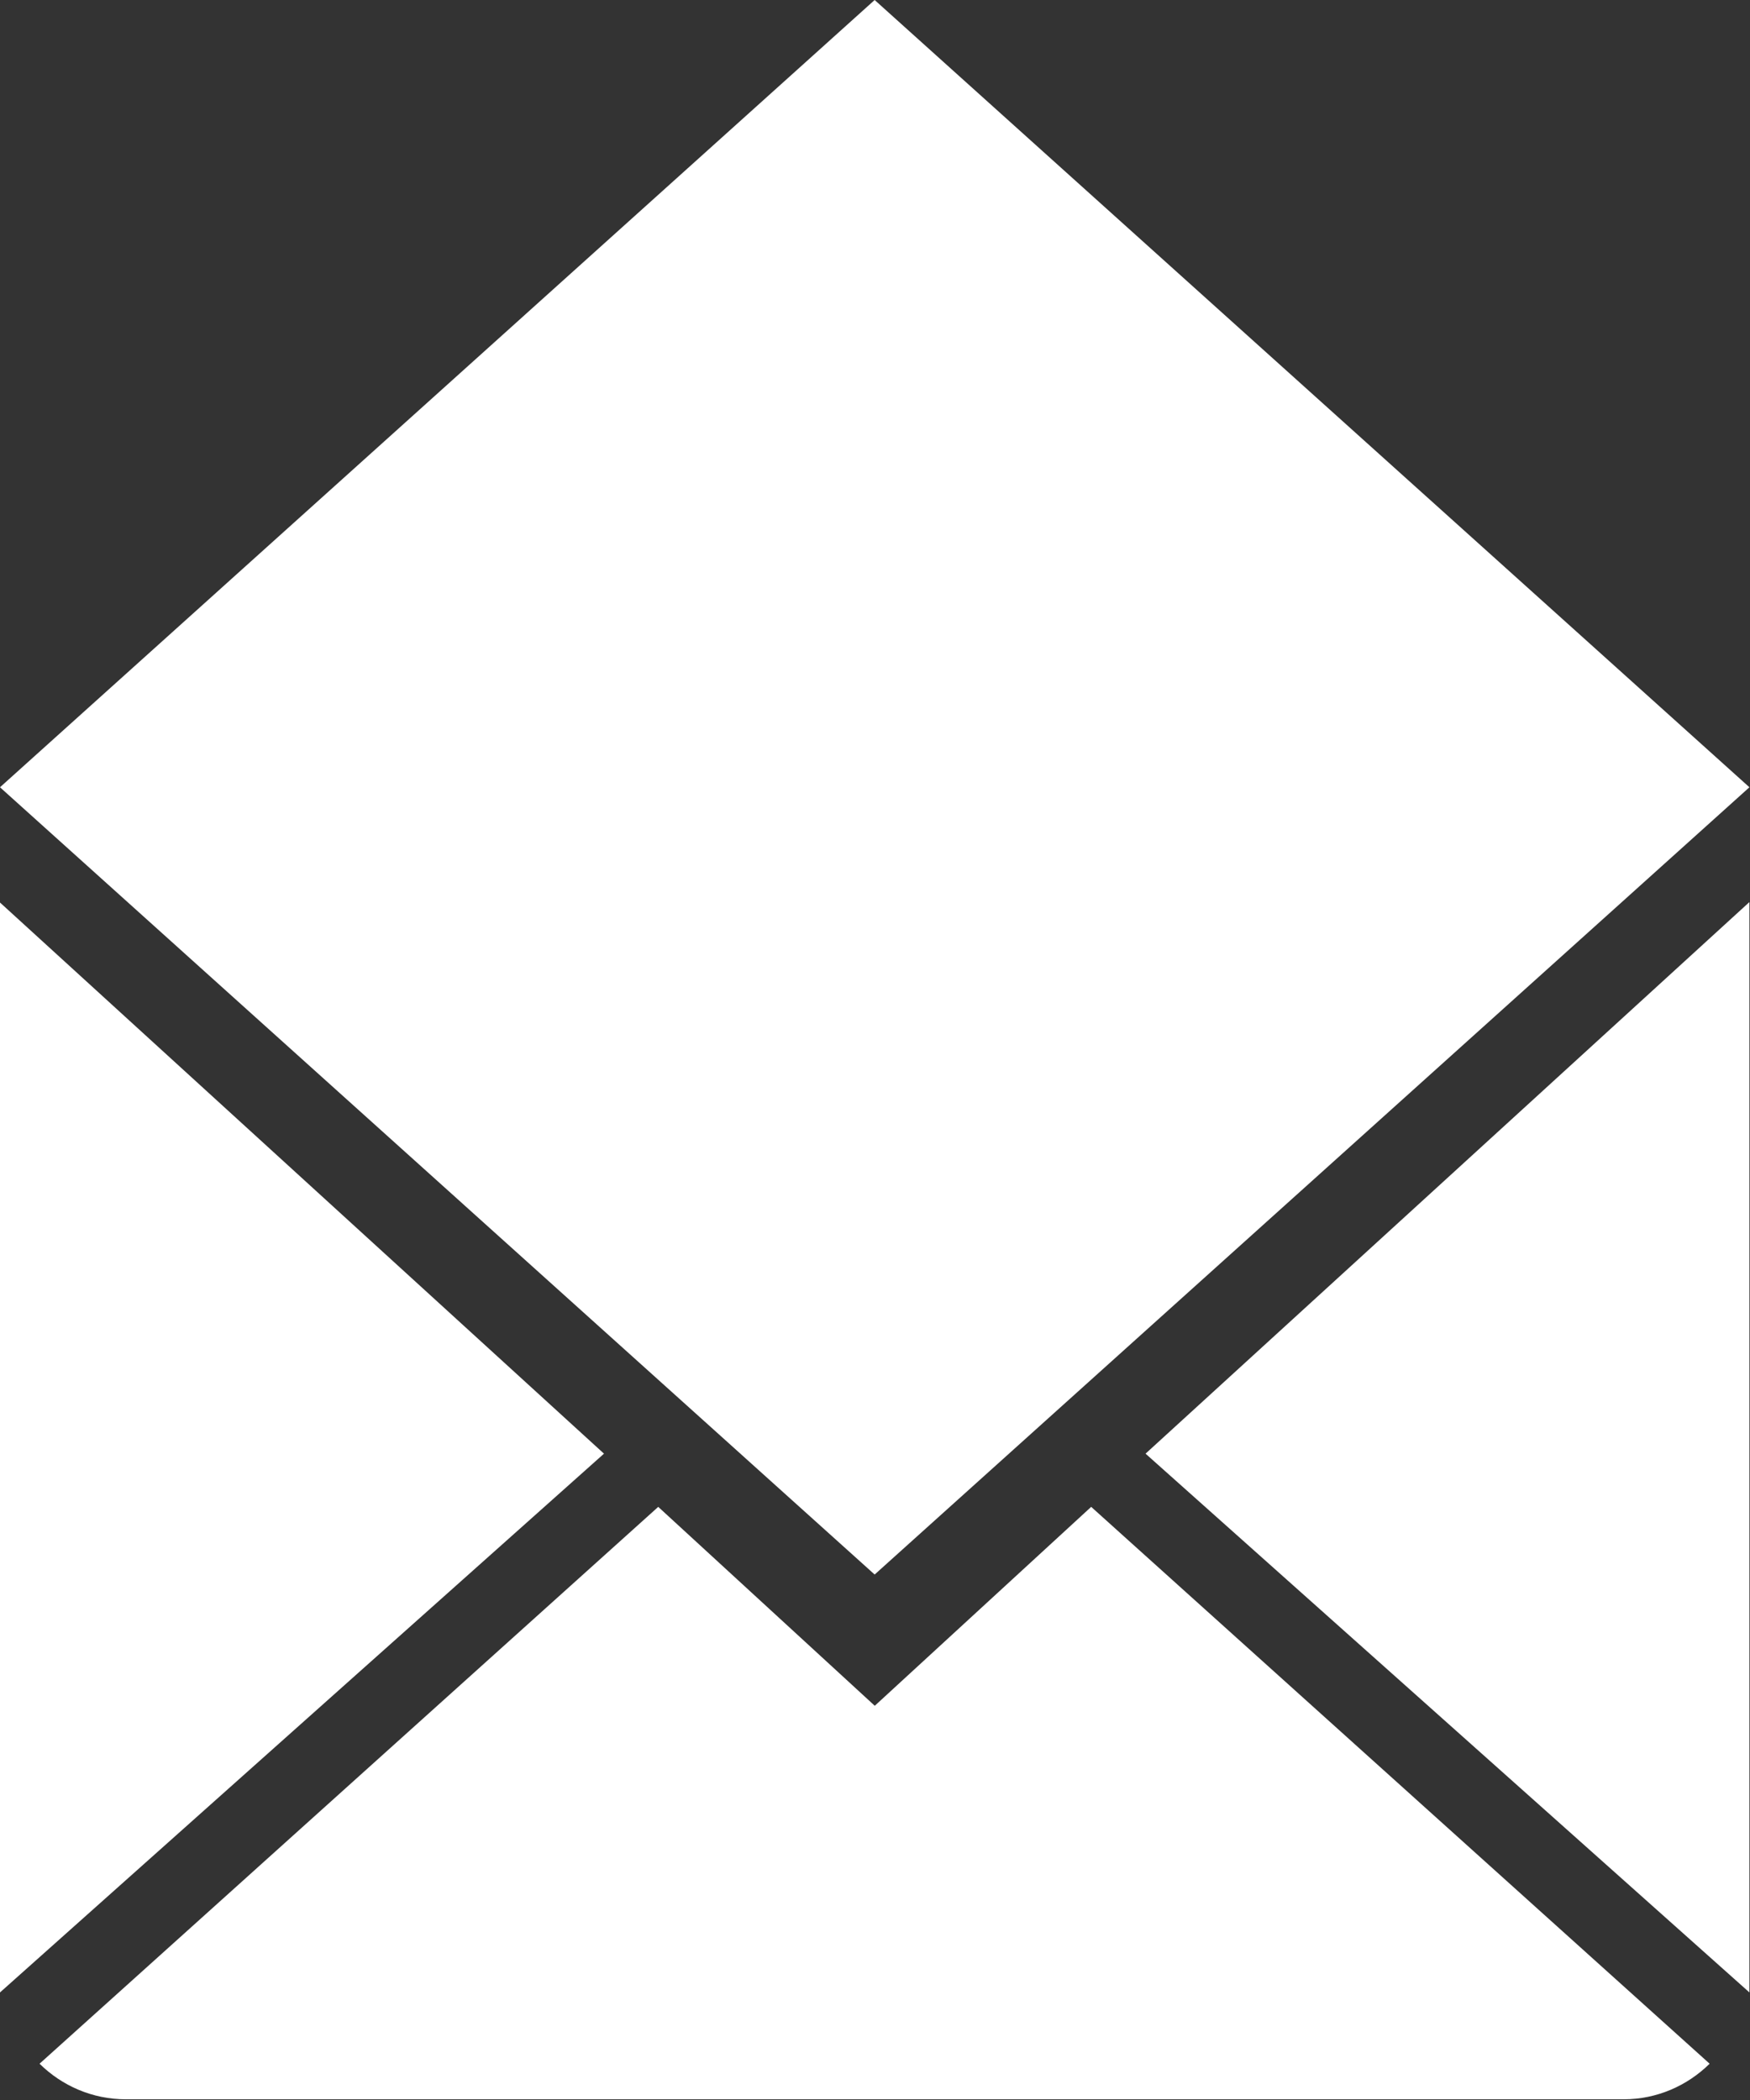 <?xml version="1.0" encoding="UTF-8"?>
<svg width="15px" height="18px" viewBox="0 0 15 18" version="1.1" xmlns="http://www.w3.org/2000/svg" xmlns:xlink="http://www.w3.org/1999/xlink">
    <rect x="0" y="0" width="15" height="18" fill="#333333" stroke="none"/>
    <!-- Generator: Sketch 49 (51002) - http://www.bohemiancoding.com/sketch -->
    <title>icon_email</title>
    <desc>Created with Sketch.</desc>
    <defs></defs>
    <g id="LAYOUTS" stroke="none" stroke-width="1" fill="none" fill-rule="evenodd">
        <g id="Interior_Equipa" transform="translate(-380, -1825)" fill="#FFFFFF">
            <g id="icon_email" transform="translate(380, 1825)">
                <g id="Page-1">
                    <path d="M7.498,14.621 L5.642,12.916 L0.339,17.689 C0.531,17.878 0.791,17.994 1.079,17.994 L13.917,17.994 C14.202,17.994 14.462,17.878 14.654,17.689 L9.353,12.916 L7.498,14.621 Z" id="Fill-1"></path>
                    <polygon id="Fill-3" points="14.995 17.078 14.995 7.732 9.819 12.46"></polygon>
                    <polygon id="Fill-5" points="14.995 6.748 7.497 6.42857143e-05 -6.12244898e-05 6.748 7.497 13.496"></polygon>
                    <polygon id="Fill-8" points="0 7.736 0 17.078 5.177 12.46"></polygon>
                </g>
            </g>
        </g>
    </g>
</svg>
